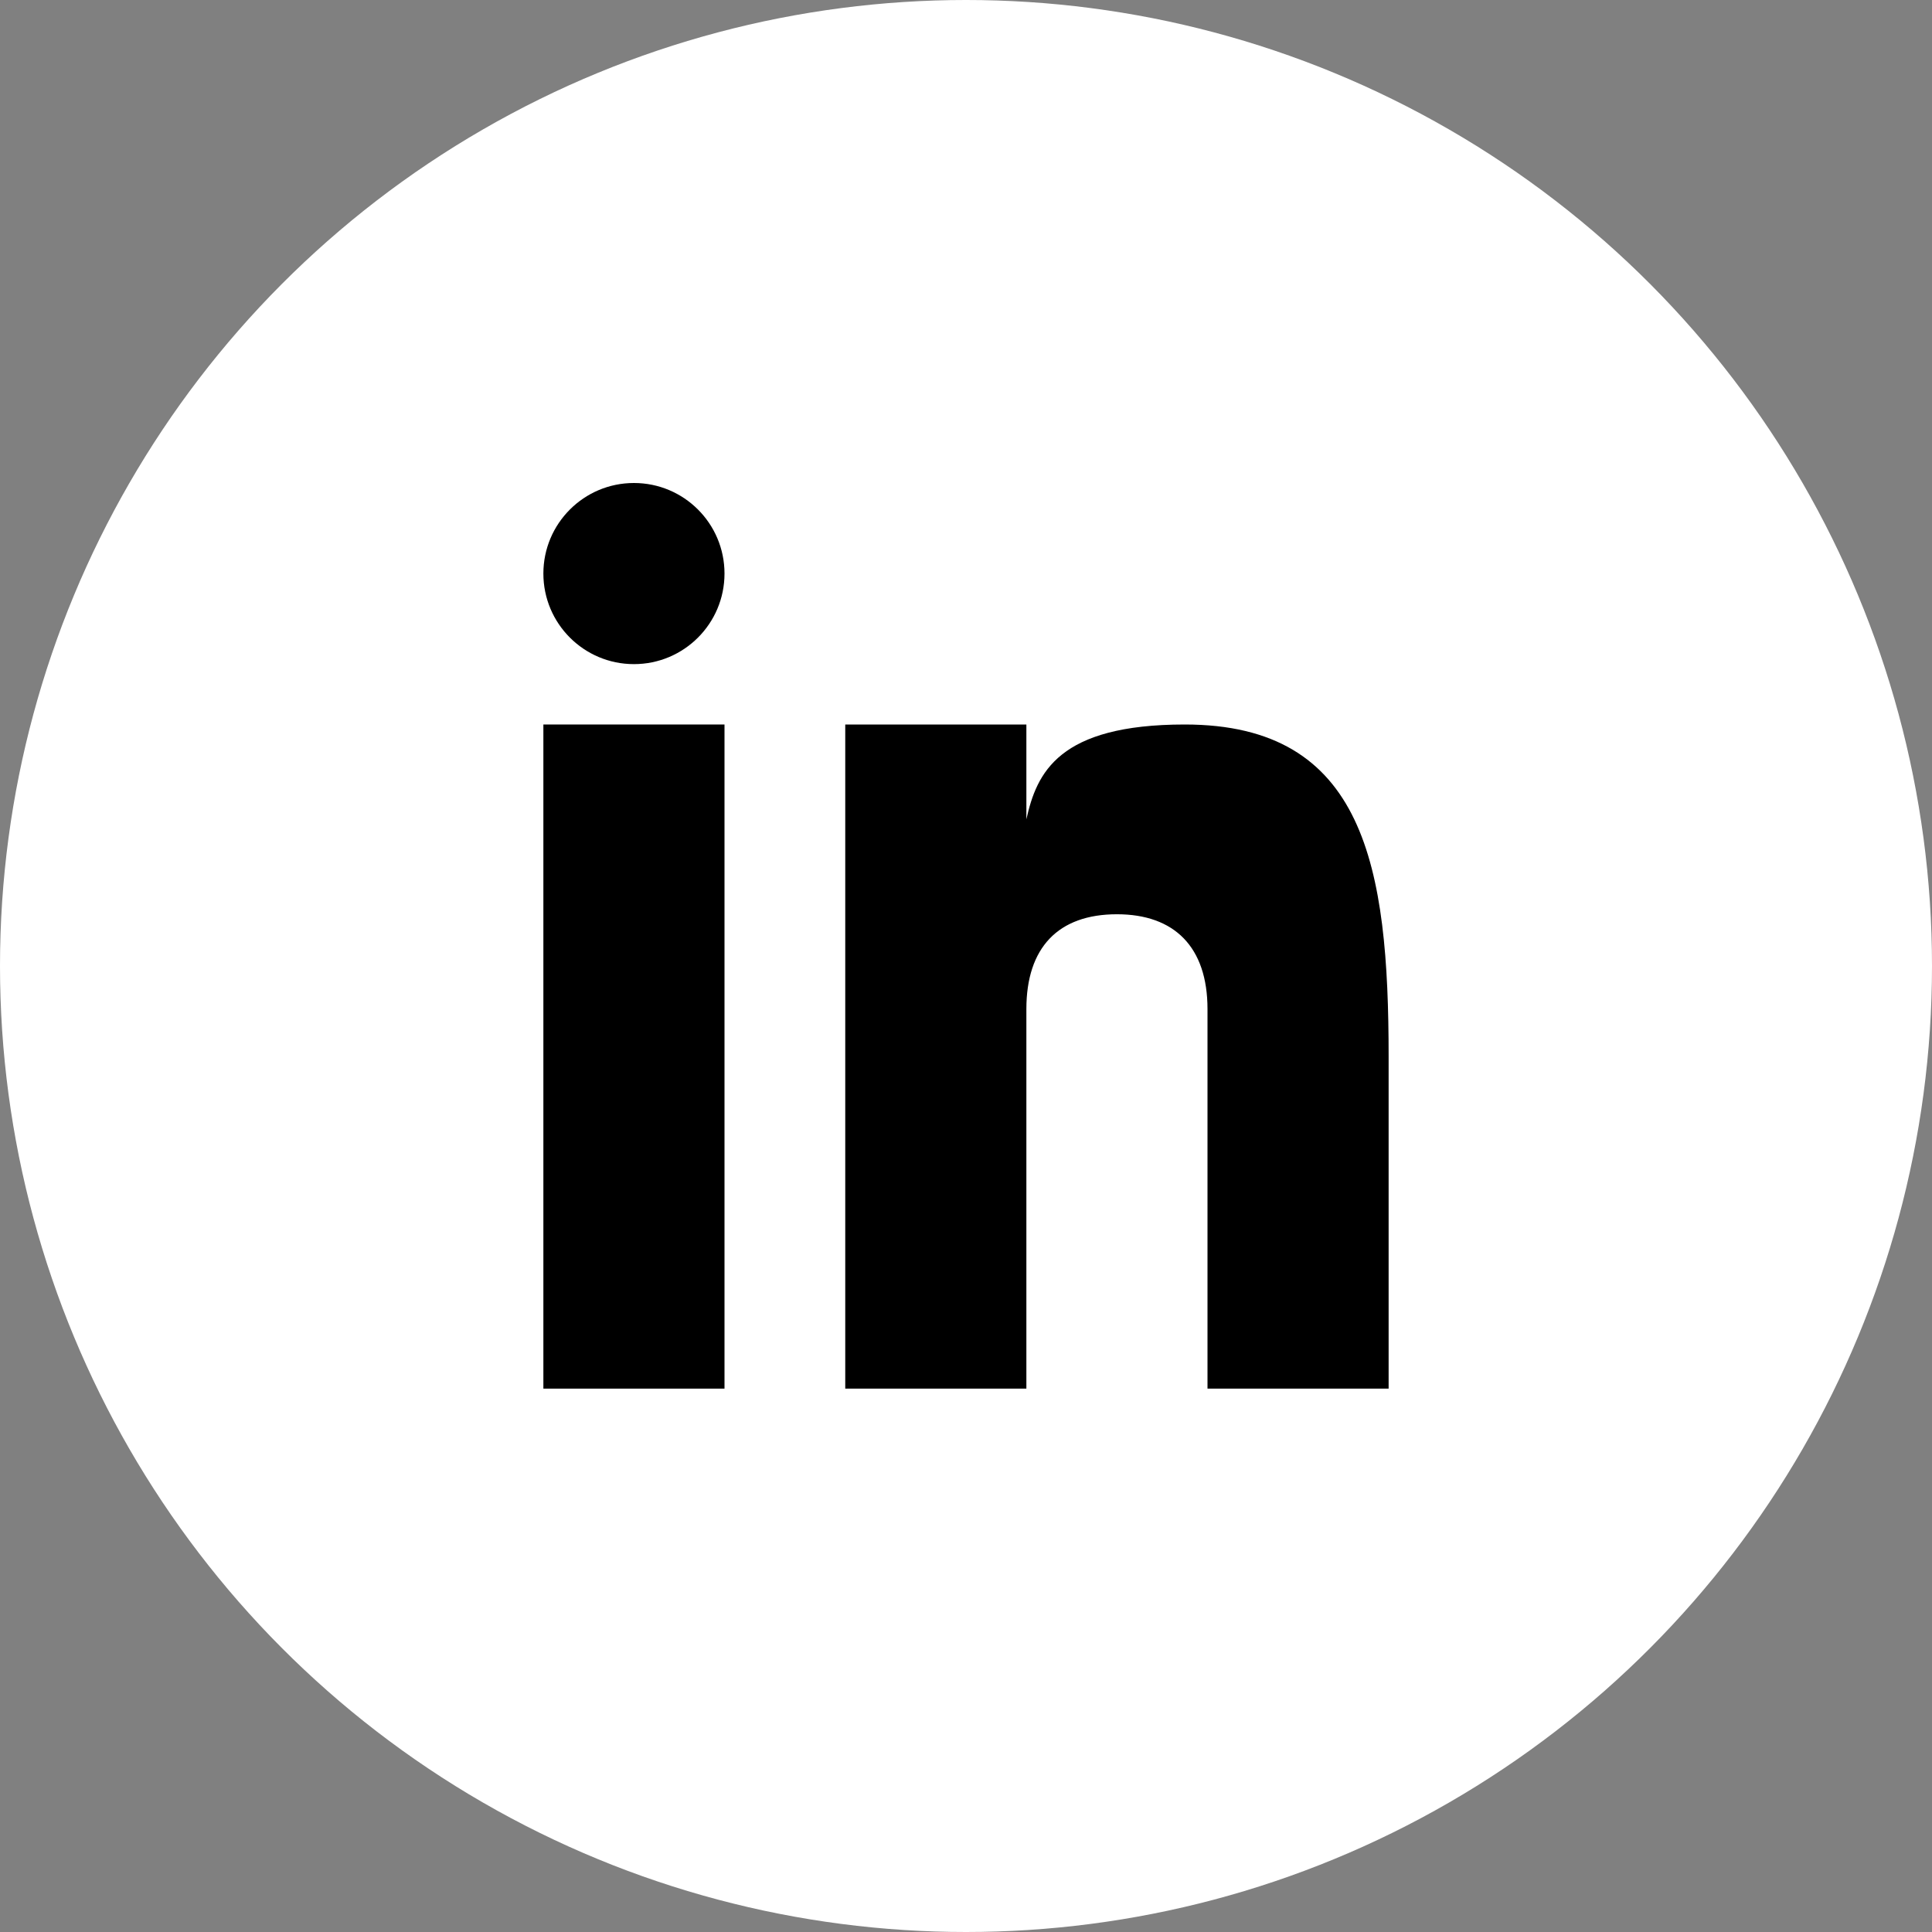 <?xml version="1.0" encoding="UTF-8"?>
<svg width="32px" height="32px" viewBox="0 0 32 32" version="1.1" xmlns="http://www.w3.org/2000/svg" xmlns:xlink="http://www.w3.org/1999/xlink">
    <rect x="0" y="0" width="32" height="32" fill="#808080" stroke="none"/>
    <title>linkedin_round</title>
    <g id="Page-1" stroke="none" stroke-width="1" fill="none" fill-rule="evenodd">
        <g id="linkedin_round">
            <circle id="Oval" fill="#FFFFFF" cx="16" cy="16" r="16"></circle>
            <g id="Group" transform="translate(9, 8)" fill="#000000" fill-rule="nonzero">
                <g id="Group-2">
                    <rect id="Rectangle" x="0" y="4" width="3" height="11"></rect>
                    <path d="M10.624,4 C8.531,4 8.171,4.8 8,5.571 L8,4 L5,4 L5,15 L8,15 L8,8.714 C8,7.695 8.527,7.143 9.5,7.143 C10.45,7.143 11,7.683 11,8.714 L11,15 L14,15 L14,9.5 C14,6.357 13.609,4 10.624,4 Z" id="Path"></path>
                    <circle id="Oval" cx="1.5" cy="1.5" r="1.5"></circle>
                </g>
            </g>
        </g>
    </g>
</svg>